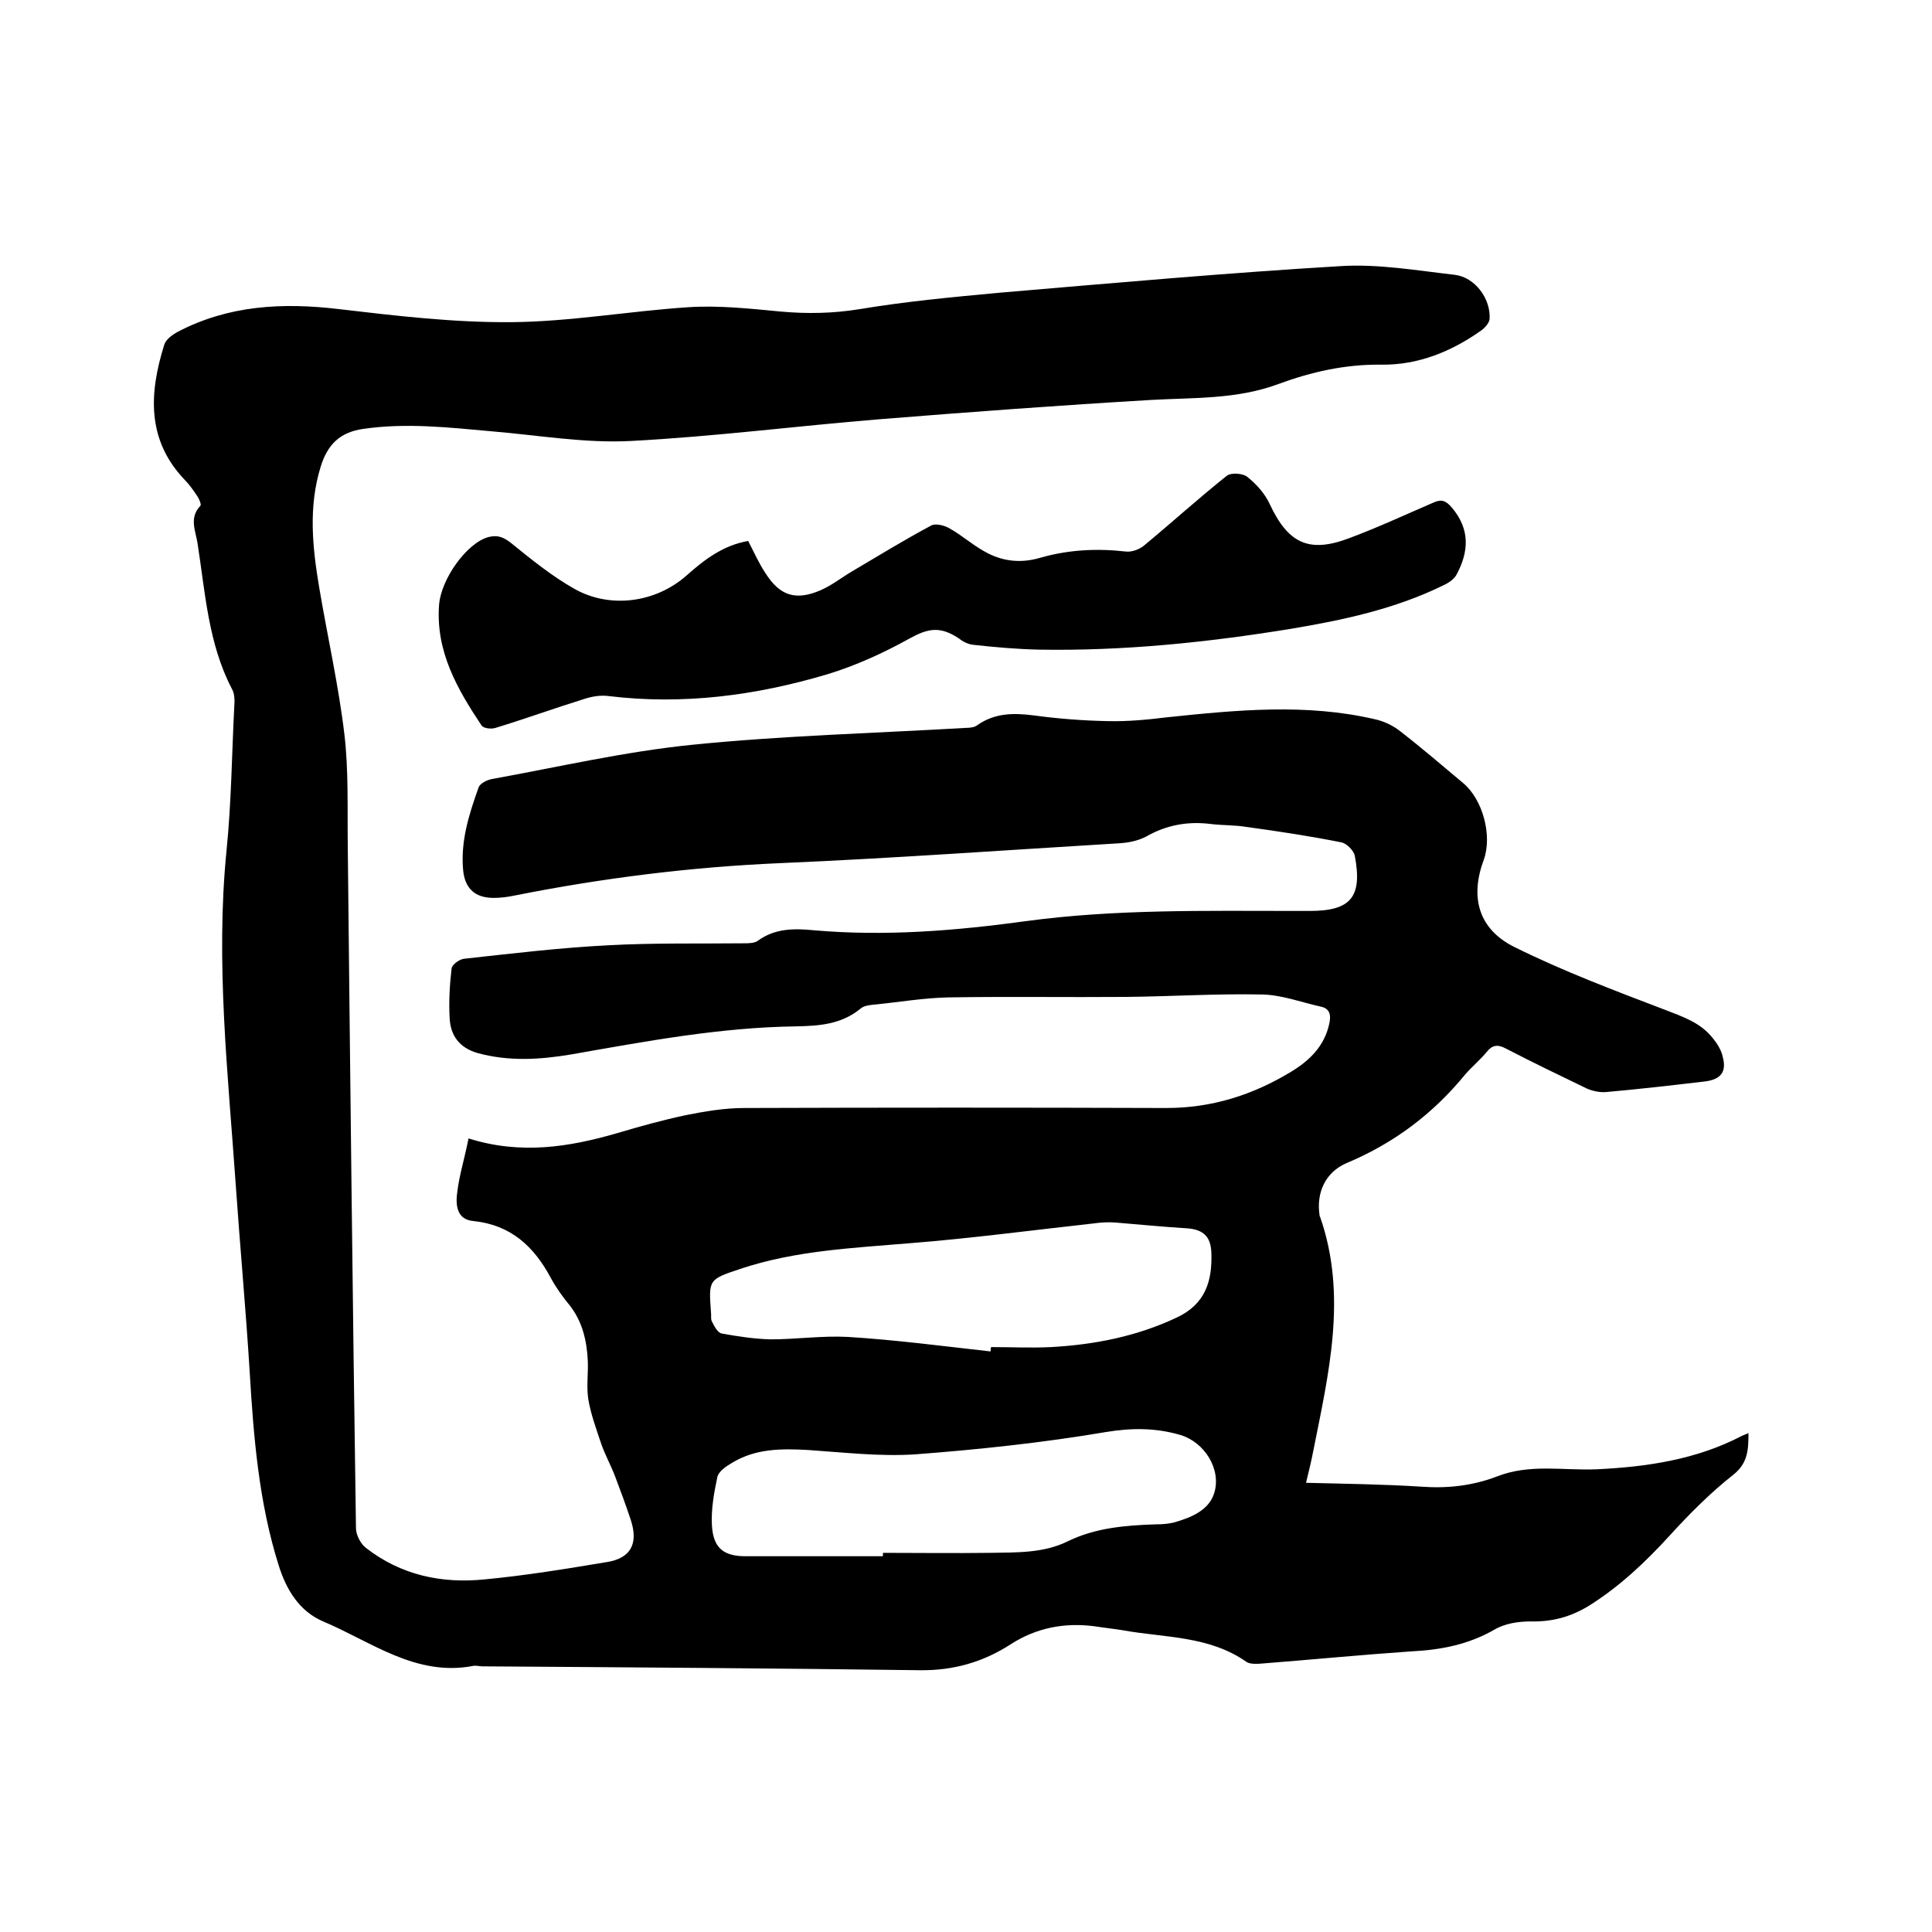 <svg enable-background="new 0 0 400 400" viewBox="0 0 400 400" xmlns="http://www.w3.org/2000/svg"><path d="m97 235.7c10.8 3.4 20.8 1.8 30.8-1.1 4.7-1.4 9.4-2.7 14.1-3.7 4-.8 8.1-1.5 12.2-1.5 29.1-.1 58.2-.1 87.4 0 9.4 0 17.9-2.7 25.8-7.5 3.8-2.3 6.9-5.3 7.9-9.9.4-1.8.2-3.2-1.8-3.6-4-.9-8-2.4-12-2.5-9.4-.2-18.8.4-28.2.5-12.3.1-24.5-.1-36.8.1-5.2.1-10.3 1-15.5 1.5-.9.1-2 .2-2.7.8-4 3.3-8.6 3.6-13.4 3.7-15.7.2-31.1 3.1-46.5 5.8-6.5 1.1-13 1.5-19.5-.3-3.7-1.1-5.5-3.6-5.7-7.1s0-7 .4-10.4c.1-.8 1.6-1.9 2.6-2 10-1.1 20-2.3 30-2.8 9.3-.5 18.6-.3 27.9-.4 1 0 2.3 0 3-.6 3.5-2.5 7.4-2.5 11.5-2.1 14.7 1.3 29.4.1 44-1.9 18.5-2.5 37.2-2.1 55.8-2.1h2.9c8.5 0 10.9-2.9 9.3-11.4-.2-1.1-1.7-2.6-2.8-2.8-6.5-1.3-13.1-2.3-19.7-3.2-2.4-.4-4.9-.3-7.3-.6-4.8-.6-9.2.2-13.4 2.6-1.7.9-3.8 1.3-5.7 1.4-23.3 1.4-46.7 3.1-70 4.1-18.6.8-36.9 3.1-55 6.7-1.4.3-2.9.5-4.4.5-3.8 0-5.9-1.9-6.3-5.6-.6-6.1 1.2-11.7 3.2-17.3.3-.8 1.7-1.5 2.7-1.7 13.8-2.5 27.6-5.7 41.5-7.1 18.8-1.9 37.8-2.4 56.7-3.5.8 0 1.8-.1 2.4-.6 3.6-2.5 7.4-2.5 11.5-2 5.1.7 10.3 1.1 15.5 1.2 4.1.1 8.2-.3 12.3-.8 14.3-1.5 28.7-2.9 42.9.4 1.9.4 3.8 1.3 5.3 2.5 4.4 3.4 8.7 7.1 13 10.7 4.1 3.4 6.1 10.9 4.3 15.9-2.9 7.8-1.1 14.4 6.4 18.1 10.1 5 20.7 9 31.2 13 3.6 1.4 7.2 2.6 9.7 5.7 1 1.2 1.9 2.6 2.2 4.1.8 3.1-.5 4.6-3.7 5-6.8.8-13.7 1.6-20.5 2.2-1.3.1-2.7-.2-3.9-.7-5.6-2.7-11.2-5.4-16.8-8.3-1.7-.9-2.8-.8-4 .7-1.3 1.6-3 3-4.4 4.6-6.7 8.2-14.8 14.3-24.6 18.4-4.4 1.9-6.3 6.1-5.6 10.8 0 .1 0 .2.1.3 5.7 16.3 1.8 32.4-1.4 48.5-.4 2.1-.9 4.1-1.5 6.6 8.1.2 16 .3 23.9.8 5.4.4 10.6-.2 15.6-2.1 6.8-2.7 13.8-1.2 20.7-1.5 10.4-.5 20.6-2 30-6.9.4-.2.8-.3 1.4-.6 0 3.4-.1 6.2-3.1 8.6-4.7 3.7-9 8-13.1 12.5-5.1 5.6-10.5 10.7-16.9 14.7-3.8 2.3-7.6 3.3-12 3.2-2.5 0-5.3.4-7.5 1.7-5.4 3.1-11.1 4.2-17.2 4.5-10.2.7-20.5 1.7-30.7 2.5-1.1.1-2.6.2-3.4-.3-7.8-5.5-17.1-5-25.8-6.6-1.9-.3-3.8-.5-5.7-.8-6.2-.8-12 .3-17.3 3.7-5.7 3.7-11.9 5.5-18.9 5.4-30.2-.4-60.3-.6-90.5-.8-.6 0-1.3-.2-1.9-.1-11.9 2.3-21.1-5-31.1-9.2-4.9-2.1-7.6-6.5-9.2-11.6-4.1-13-5.2-26.5-6-40-.8-13-2-25.9-2.9-38.9-1.6-23-4.2-46-1.9-69.1 1-9.9 1.1-19.9 1.6-29.8.1-1.2.1-2.7-.5-3.7-4.9-9.4-5.5-19.9-7.1-30.1-.4-2.6-1.8-5.3.6-7.8.2-.2-.2-1.3-.6-1.9-.8-1.2-1.7-2.5-2.7-3.5-7.9-8.3-7.3-18-4.2-27.9.3-1.1 1.7-2.1 2.8-2.7 10.5-5.5 21.7-6.1 33.4-4.7 11.9 1.4 23.8 2.8 35.7 2.7 12.2-.1 24.4-2.3 36.7-3.1 6.3-.4 12.7.3 19 .9 5.5.5 10.9.4 16.4-.5 9.6-1.6 19.3-2.5 29-3.4 23.5-2 47-4.1 70.5-5.5 7.8-.5 15.8.9 23.7 1.8 4.2.5 7.5 5 7.2 9.2-.1.8-1 1.8-1.7 2.3-6.2 4.4-13.1 7.2-20.7 7.1-7.5-.1-14.5 1.5-21.3 4-8.6 3.2-17.4 2.8-26.3 3.3-18.8 1.1-37.6 2.5-56.3 4-17.2 1.4-34.3 3.6-51.5 4.5-9.5.5-19.2-1.2-28.8-2-8.9-.8-17.7-1.8-26.6-.5-4.9.7-7.4 3.3-8.8 7.8-2.6 8.4-1.7 16.8-.3 25.1 1.7 10.1 4 20.2 5.2 30.3.9 7.6.6 15.4.7 23.1.5 47.1 1 94.2 1.7 141.3 0 1.4 1 3.3 2.1 4.1 7.2 5.6 15.6 7.4 24.5 6.5 8.5-.8 17-2.2 25.4-3.6 4.9-.8 6.5-3.8 4.9-8.7-1-3-2.1-6-3.2-8.9-.9-2.4-2.2-4.7-3-7.1-1-3-2.1-6-2.6-9-.4-2.6 0-5.3-.1-7.9-.2-4.2-1.1-8.2-3.8-11.6-1.4-1.7-2.7-3.5-3.8-5.5-3.5-6.6-8.3-11.1-16.1-11.9-3.6-.3-3.7-3.6-3.3-6.2.4-3.3 1.5-6.8 2.3-10.9zm85.8 86.5c0-.2 0-.5 0-.7 7.4 0 14.8.1 22.2 0 5.5-.1 11 .1 16.1-2.4 5.7-2.8 12-3.3 18.2-3.5 1.3 0 2.6-.1 3.8-.4 3.5-1 7.2-2.5 8.3-6.1 1.5-4.9-2-10.5-7-12-5.1-1.5-10.1-1.5-15.5-.6-13 2.2-26.2 3.6-39.3 4.6-7.4.5-14.9-.4-22.4-.9-5.5-.3-10.8-.3-15.7 2.7-1.2.7-2.8 1.8-3 3-.7 3.3-1.3 6.7-1.1 10 .3 4.8 2.6 6.4 7.4 6.3zm22.3-42.4c0-.3 0-.6.1-.9 4.1 0 8.3.2 12.4 0 9-.5 17.7-2.2 26-6.1 6-2.8 7.4-7.6 7.2-13.4-.1-3.4-1.7-4.9-5.2-5.1-4.9-.3-9.9-.8-14.8-1.2-1.5-.1-2.9 0-4.4.2-12.7 1.4-25.4 3.1-38.1 4.1-11.8 1-23.6 1.5-35 5.3-6.6 2.2-6.6 2.2-6.1 9 .1.6-.1 1.4.2 1.9.5 1 1.2 2.4 2.1 2.5 3.3.6 6.6 1.1 10 1.2 5.4 0 10.8-.8 16.1-.5 9.8.6 19.6 1.9 29.5 3z"/><path d="m154.9 112c1.2 2.3 2.2 4.6 3.6 6.7 3 4.7 6.3 5.7 11.4 3.5 2.3-1 4.3-2.6 6.5-3.9 5.4-3.2 10.8-6.5 16.4-9.5.9-.5 2.8 0 3.8.6 2.5 1.4 4.6 3.3 7.1 4.7 3.6 2.1 7.5 2.6 11.6 1.4 5.9-1.7 11.8-2 17.9-1.3 1.1.1 2.6-.4 3.6-1.2 5.8-4.8 11.3-9.8 17.2-14.5.9-.7 3.3-.5 4.2.2 1.9 1.5 3.7 3.5 4.7 5.7 3.8 8.1 8.1 10.2 16.5 7 5.9-2.2 11.7-4.9 17.5-7.4 1.6-.7 2.5-.3 3.7 1.1 3.8 4.5 3.5 9.1 1 13.8-.5 1-1.7 1.8-2.8 2.3-10 4.9-20.8 7.2-31.6 9-17.2 2.8-34.6 4.6-52.1 4.3-4.5-.1-9.1-.5-13.6-1-1.1-.1-2.2-.7-3.1-1.4-3.8-2.5-6.3-2-10.1.1-5.4 3-11.1 5.6-17 7.4-14.8 4.4-29.9 6.4-45.4 4.5-1.6-.2-3.4.1-4.9.6-6.1 1.9-12.2 4.1-18.4 6-.9.3-2.5.1-2.9-.5-5-7.5-9.5-15.3-8.8-24.9.4-5.5 5.8-12.9 10.2-14.1 1.9-.5 3.2 0 4.8 1.3 4.2 3.4 8.4 6.8 13 9.4 7.4 4.2 16.9 2.9 23.3-2.8 3.6-3.2 7.5-6.2 12.7-7.1z"/></svg>